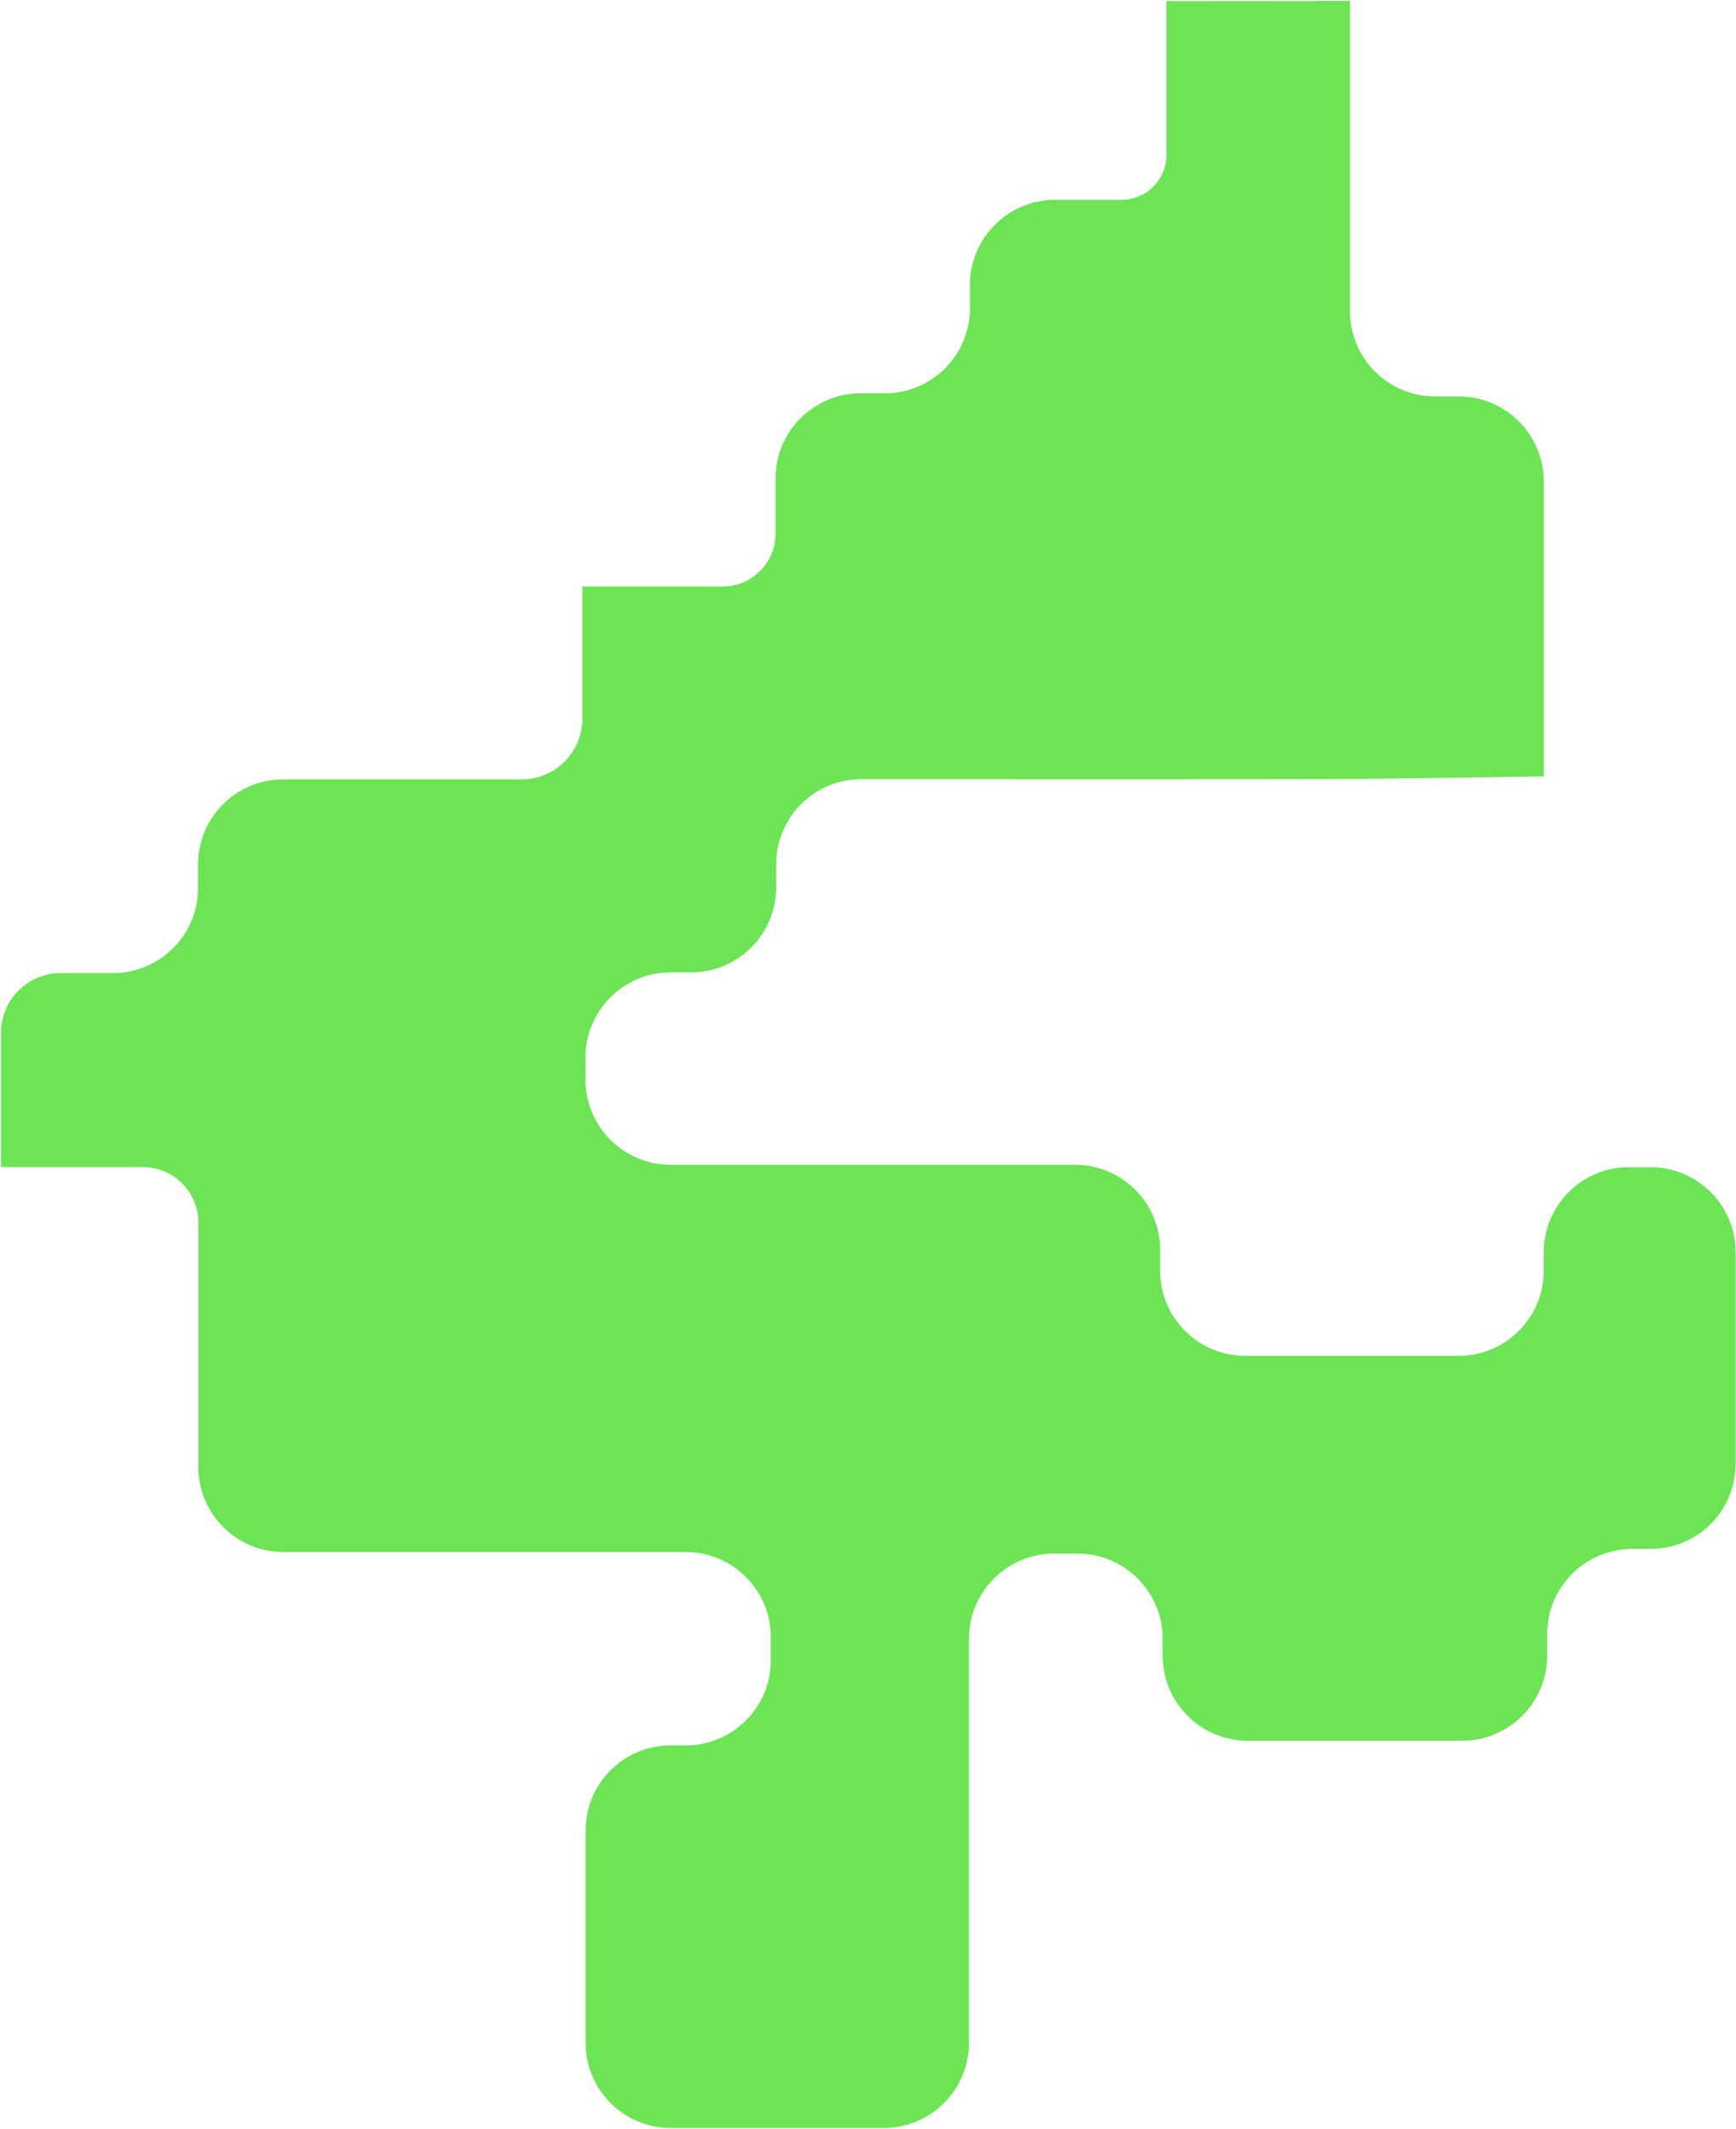 <?xml version="1.0" encoding="UTF-8"?> <svg xmlns="http://www.w3.org/2000/svg" width="816" height="1000" viewBox="0 0 816 1000" fill="none"> <path d="M548.11 0.334C548.165 0.249 548.297 0.287 548.297 0.388C548.297 24.079 548.297 47.799 548.297 72.706C548.297 84.39 538.825 93.861 527.141 93.861C516.583 93.861 506.255 93.861 495.922 93.861C473.831 93.861 455.922 111.77 455.922 133.861C455.922 137.493 455.922 141.119 455.922 144.746C455.922 166.837 438.013 184.746 415.922 184.746C412.119 184.746 408.324 184.746 404.526 184.746C382.434 184.746 364.526 202.655 364.526 224.746C364.526 233.371 364.526 241.979 364.526 250.674C364.526 264.389 353.406 275.509 339.69 275.509C317.027 275.509 295.298 275.509 273.575 275.509C273.421 275.509 273.35 275.318 273.466 275.217V275.217C273.574 275.124 273.741 275.2 273.741 275.342C273.741 295.824 273.741 316.328 273.741 337.542C273.741 353.318 260.952 366.108 245.176 366.108C207.616 366.108 170.625 366.108 133.068 366.108C110.977 366.108 93.068 384.017 93.068 406.108C93.068 409.775 93.068 413.441 93.068 417.115C93.068 439.207 75.159 457.115 53.068 457.115C44.928 457.115 36.767 457.115 28.465 457.115C13.016 457.115 0.49 469.641 0.49 485.091C0.49 506.793 0.49 527.599 0.49 548.382C0.49 548.501 0.348 548.563 0.26 548.482V548.482C0.168 548.398 0.228 548.245 0.353 548.245C22.319 548.245 44.29 548.245 67.118 548.245C81.539 548.245 93.231 559.937 93.231 574.358C93.231 612.764 93.231 650.599 93.231 689.076C93.231 711.168 111.141 729.076 133.232 729.076C197.059 729.076 259.873 729.076 322.325 729.076C344.416 729.076 362.324 746.985 362.324 769.076C362.324 772.686 362.324 776.284 362.324 779.88C362.324 801.971 344.415 819.88 322.324 819.88C319.96 819.88 317.602 819.88 315.249 819.88C293.158 819.88 275.249 837.788 275.249 859.88C275.249 893.453 275.249 926.582 275.249 959.611C275.249 981.702 293.158 999.611 315.249 999.611C348.632 999.611 381.808 999.611 415.473 999.611C437.565 999.611 455.474 981.701 455.474 959.61C455.474 896.164 455.474 833.135 455.474 769.811C455.474 747.719 473.382 729.81 495.474 729.81C499.153 729.81 502.826 729.81 506.503 729.81C528.594 729.81 546.503 747.719 546.503 769.811C546.503 772.452 546.503 775.088 546.503 777.719C546.503 799.81 564.412 817.719 586.503 817.719C620.218 817.719 653.516 817.719 687.257 817.719C709.349 817.719 727.257 799.81 727.257 777.719C727.257 774.354 727.257 770.985 727.257 767.609C727.257 745.517 745.166 727.608 767.258 727.608C770.133 727.608 772.993 727.608 775.841 727.608C797.933 727.608 815.841 709.7 815.841 687.608C815.841 654.061 815.841 621.086 815.841 588.285C815.841 566.194 797.932 548.285 775.841 548.285C772.436 548.285 769.031 548.285 765.627 548.285C743.535 548.285 725.627 566.194 725.627 588.285C725.627 591.152 725.627 594.02 725.627 596.887C725.627 618.978 707.718 636.887 685.626 636.887C652.102 636.887 618.91 636.887 585.321 636.887C563.23 636.887 545.321 618.978 545.321 596.887C545.321 593.643 545.321 590.397 545.321 587.144C545.321 565.052 527.411 547.144 505.32 547.144C441.288 547.144 378.184 547.144 315.208 547.144C293.117 547.144 275.208 529.235 275.208 507.144C275.208 503.689 275.208 500.239 275.208 496.789C275.208 474.698 293.117 456.789 315.208 456.789C318.412 456.789 321.625 456.789 324.852 456.789C346.943 456.789 364.852 438.88 364.852 416.789C364.852 413.196 364.852 409.61 364.852 406.026C364.852 383.935 382.761 366.026 404.853 366.034C478.034 366.057 549.258 366.124 620.452 365.986C655.581 365.904 690.67 365.176 725.799 364.727C725.926 364.725 725.983 364.887 725.881 364.965V364.965C725.794 365.032 725.668 364.97 725.668 364.86C725.668 318.986 725.668 273.111 725.668 226.214C725.668 204.123 707.76 186.214 685.669 186.214C681.998 186.214 678.298 186.214 674.558 186.214C652.467 186.214 634.557 168.304 634.557 146.213C634.557 96.883 634.557 48.588 634.557 0.295C634.557 0.191 634.684 0.142 634.754 0.219V0.219C634.819 0.292 634.768 0.408 634.67 0.408C605.832 0.449 576.993 0.489 548.196 0.489C548.116 0.489 548.067 0.401 548.11 0.334V0.334Z" fill="#6DE455"></path> </svg> 